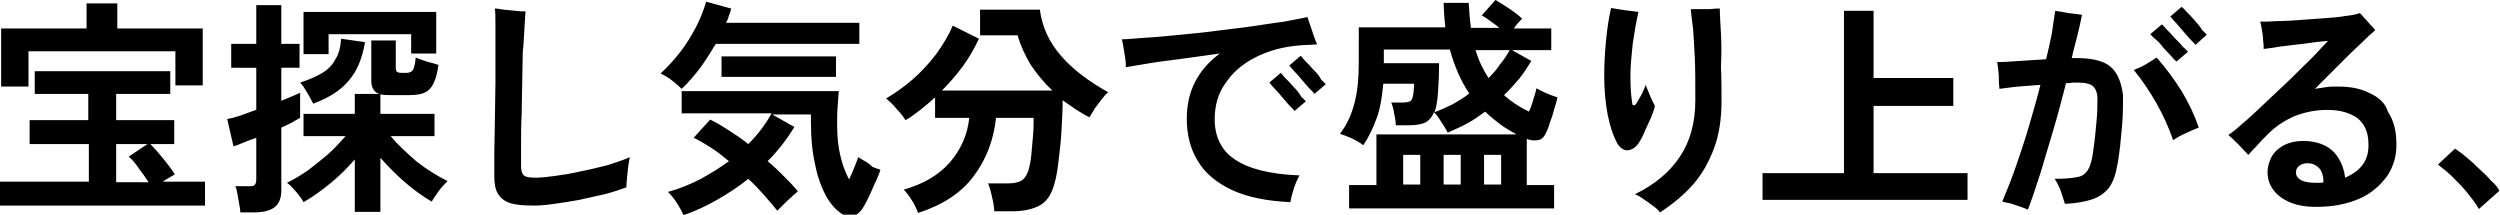 <?xml version="1.0" encoding="utf-8"?>
<!-- Generator: Adobe Illustrator 26.0.3, SVG Export Plug-In . SVG Version: 6.00 Build 0)  -->
<svg version="1.1" id="&#x30EC;&#x30A4;&#x30E4;&#x30FC;_1" xmlns="http://www.w3.org/2000/svg" xmlns:xlink="http://www.w3.org/1999/xlink" x="0px" y="0px" viewbox="0 0 439 37.7" style="enable-background:new 0 0 439 37.7;" xml:space="preserve" width="439" height="37.7">
<g>
	<g>
		<path d="M29.7,31.2c0.4-0.2,0.7-0.4,1-0.6c-0.5-0.8-1.2-1.7-2-2.7c-0.8-1-1.6-1.9-2.3-2.6h4.2v-4.2H20.4v-4.6h9.5v-4H6.1v4h9.4
			v4.6H5.2v4.2h10.4v6.6H0v4.2h36v-4.2h-7.4C28.9,31.7,29.3,31.4,29.7,31.2z M20.4,31.9v-6.6h5.5l-3.3,2.2c0.6,0.5,1.2,1.2,1.8,2.1
			c0.6,0.8,1.2,1.6,1.7,2.4H20.4z M5,9h25.8v6h4.8V5H20.6V0.6h-5.4V5h-15v10.2H5V9z M71.8,16.7c1.1,0,2-0.1,2.7-0.4
			c0.7-0.3,1.2-0.8,1.6-1.6c0.4-0.8,0.7-1.9,0.9-3.3c-0.6-0.2-1.3-0.4-2.1-0.6c-0.8-0.3-1.5-0.5-1.9-0.7c-0.1,1.2-0.3,1.9-0.5,2.2
			c-0.2,0.3-0.6,0.5-1.2,0.5h-0.8c-0.4,0-0.7-0.1-0.8-0.2c-0.1-0.1-0.2-0.3-0.2-0.7V7.1h-4.3v7.1c0,1.2,0.5,2,1.4,2.3
			c0.6,0.2,1.3,0.2,2.3,0.2H71.8z M55,18.2c2.7-1,4.8-2.3,6.2-4c1.5-1.7,2.4-3.9,2.9-6.8l-4.2-0.6c-0.1,1.5-0.4,2.7-1,3.6
			c-0.5,1-1.3,1.8-2.3,2.4c-1,0.6-2.3,1.2-3.9,1.7c0.4,0.4,0.8,1,1.2,1.7C54.4,17,54.7,17.7,55,18.2z M57.7,6h14.5v3.4h4.4V2.1H53.3
			v7.4h4.4V6z M68.6,23.9h7.7V20h-9.5v-3.5h-4.5V20h-9v3.9h7.4c-0.9,1-1.9,2.1-3,3.1c-1.2,1-2.4,2-3.6,2.9c-1.3,0.9-2.5,1.6-3.7,2.2
			c0.6,0.4,1.1,1,1.7,1.7c0.6,0.7,1,1.3,1.2,1.7c1.6-0.9,3.1-2,4.7-3.3c1.6-1.3,3-2.7,4.3-4.2v9.2h4.5v-9.5c1.3,1.5,2.7,2.9,4.3,4.3
			c1.6,1.4,3.2,2.5,4.7,3.4c0.3-0.5,0.7-1.1,1.2-1.8c0.5-0.7,1.1-1.3,1.6-1.8c-1.8-0.9-3.6-2-5.4-3.4C71.5,26.9,69.9,25.5,68.6,23.9
			z M52.7,20.7v-4.4c-0.7,0.3-1.8,0.8-3.3,1.4v-5.8h3.2V7.7h-3.2V0.9H45v6.8h-4.4v4.2H45v7.4c-1,0.3-1.9,0.7-2.8,1
			c-0.9,0.3-1.7,0.5-2.3,0.6l1.1,4.8c0.4-0.1,0.9-0.3,1.6-0.6c0.7-0.3,1.5-0.6,2.4-0.9v7.3c0,0.5-0.1,0.8-0.3,1
			c-0.2,0.2-0.6,0.2-1.1,0.2h-2.3c0.2,0.3,0.3,0.8,0.4,1.4c0.1,0.6,0.2,1.1,0.3,1.7c0.1,0.6,0.2,1.1,0.2,1.5h2.4
			c1.6,0,2.8-0.3,3.6-0.9c0.8-0.6,1.2-1.6,1.2-3v-11c0.7-0.3,1.3-0.6,1.9-0.9C51.9,21.1,52.4,20.9,52.7,20.7z M101.9,30.1
			c-1.6,0.4-3.1,0.6-4.5,0.8c-1.4,0.2-2.5,0.3-3.3,0.3c-1.1,0-1.8-0.1-2.1-0.4c-0.3-0.2-0.5-0.8-0.5-1.6c0-1.1,0-2.4,0-4
			c0-1.6,0-3.3,0.1-5.1c0-1.9,0.1-3.7,0.1-5.6c0-1.9,0.1-3.7,0.1-5.4C92,7.5,92,6,92.1,4.8c0.1-1.3,0.1-2.2,0.2-2.8
			c-0.4,0-1,0-1.7-0.1c-0.7-0.1-1.4-0.1-2.1-0.2c-0.7-0.1-1.2-0.2-1.6-0.2c0.1,0.7,0.1,1.7,0.1,3C87,5.8,87,7.2,87,8.7
			c0,1.6,0,3.5,0,5.8c0,2.2-0.1,4.5-0.1,6.8c0,1.8-0.1,3.6-0.1,5.3c0,1.7,0,3.2,0,4.4c0,1.3,0.2,2.4,0.7,3.1
			c0.4,0.7,1.2,1.3,2.2,1.6c1,0.3,2.4,0.4,4.1,0.4c1,0,2.1-0.1,3.5-0.3c1.4-0.2,2.8-0.4,4.4-0.7c1.5-0.3,3-0.7,4.5-1
			c1.5-0.4,2.7-0.8,3.8-1.2c0-0.4,0-0.9,0.1-1.6c0.1-0.7,0.1-1.3,0.2-2c0.1-0.7,0.2-1.3,0.3-1.7c-1.1,0.5-2.4,0.9-3.9,1.4
			C105.1,29.4,103.5,29.8,101.9,30.1z M146.8,13.5V9.9h-20.1v3.6H146.8z M119.7,15.6c1.1-1,2.1-2.2,3.2-3.6c1-1.4,1.9-2.8,2.8-4.3
			h25.2V4h-23.4c0.2-0.4,0.4-0.8,0.5-1.3c0.2-0.4,0.3-0.8,0.4-1.2l-4.4-1.2c-0.4,1.4-1,2.9-1.8,4.5c-0.8,1.5-1.7,3-2.8,4.4
			c-1.1,1.4-2.2,2.6-3.4,3.7c0.8,0.4,1.5,0.8,2.1,1.3C118.6,14.6,119.2,15.1,119.7,15.6z M151.7,28.2c-0.4-0.2-0.8-0.5-1-0.6
			c-0.1,0.3-0.3,0.9-0.6,1.6c-0.3,0.7-0.6,1.5-1,2.3c-0.6-1.1-1.1-2.4-1.5-4S147,24,147,21.9c0-1.2,0-2.3,0.1-3.3
			c0.1-1,0.1-1.9,0.2-2.6h-27.6v3.9h15.8c-1,1.8-2.3,3.6-4.1,5.4c-1.1-0.9-2.3-1.7-3.4-2.4c-1.1-0.7-2.2-1.4-3.3-1.9l-2.9,3.2
			c0.9,0.4,1.9,1,3,1.7c1.1,0.7,2.1,1.5,3.2,2.4c-1.6,1.2-3.3,2.2-5.1,3.2c-1.8,0.9-3.7,1.7-5.6,2.2c0.5,0.5,1.1,1.2,1.6,2
			c0.5,0.8,0.9,1.5,1.1,2.1c2-0.7,4-1.6,5.9-2.7c1.9-1.1,3.8-2.3,5.5-3.7c1.1,1,2,2,2.9,3c0.9,1,1.6,1.9,2.2,2.6
			c0.5-0.5,1.1-1.1,1.7-1.7c0.7-0.6,1.3-1.2,1.9-1.7c-0.7-0.9-1.5-1.7-2.4-2.6c-0.9-0.9-1.8-1.8-2.9-2.7c1.9-1.9,3.4-3.9,4.7-6
			l-3.9-2.2h6.8v1.3c0,2.6,0.2,5.1,0.7,7.3c0.4,2.2,1.1,4.1,1.9,5.6c0.8,1.5,1.8,2.6,2.9,3.3c0.6,0.3,1.2,0.4,1.8,0.3
			c0.7-0.1,1.2-0.5,1.7-1.2c0.2-0.3,0.5-0.8,0.8-1.4c0.3-0.6,0.6-1.2,0.9-1.9c0.3-0.7,0.6-1.4,0.9-2c0.3-0.7,0.5-1.2,0.6-1.6
			c-0.4-0.1-0.9-0.3-1.4-0.5C152.6,28.7,152.1,28.4,151.7,28.2z M186.4,9.9c-2.2-2.5-3.4-5.2-3.8-8.2h-10.5v4.5h6.6
			c0.5,1.8,1.3,3.5,2.3,5.2c1.1,1.6,2.3,3.1,3.8,4.5h-19.4c1.3-1.3,2.6-2.8,3.7-4.3c1.1-1.5,2-3.1,2.8-4.8l-4.6-2.3
			c-0.7,1.7-1.7,3.3-2.9,5c-1.3,1.7-2.7,3.2-4.2,4.5c-1.5,1.3-3.1,2.4-4.6,3.3c0.6,0.5,1.3,1.1,1.9,1.9c0.7,0.7,1.2,1.4,1.5,1.9
			c0.9-0.5,1.7-1.1,2.6-1.8c0.9-0.7,1.7-1.4,2.6-2.2v3.6h6c-0.3,3-1.5,5.6-3.4,7.8c-1.9,2.2-4.6,3.8-8.1,4.8c0.5,0.5,1,1.2,1.5,2
			c0.5,0.8,0.8,1.5,1,2.1c4.3-1.4,7.6-3.5,9.8-6.5c2.2-2.9,3.5-6.4,3.9-10.2h6.6c0,0.9,0,1.9-0.1,3.1c-0.1,1.2-0.2,2.3-0.3,3.4
			c-0.1,1.1-0.3,2-0.5,2.7c-0.3,0.9-0.7,1.5-1.2,1.8c-0.5,0.3-1.3,0.5-2.3,0.5h-3.6c0.2,0.4,0.3,0.9,0.5,1.5
			c0.1,0.6,0.3,1.2,0.4,1.8c0.1,0.6,0.2,1.2,0.2,1.6h3.2c2,0,3.7-0.4,4.9-1.1c1.2-0.7,2-2,2.5-3.9c0.3-1,0.5-2.3,0.7-4
			c0.2-1.6,0.4-3.4,0.5-5.2c0.1-1.9,0.2-3.6,0.2-5.3c0.8,0.6,1.6,1.1,2.3,1.6c0.8,0.5,1.6,1,2.4,1.4c0.2-0.4,0.6-0.9,0.9-1.5
			c0.4-0.5,0.8-1.1,1.2-1.6c0.4-0.5,0.8-1,1.2-1.3C191.4,14.4,188.6,12.4,186.4,9.9z M230.6,12.2c-0.5-0.6-1-1.1-1.5-1.6
			c-0.4-0.5-0.7-0.8-0.7-0.8l-2,1.7c0.1,0.1,0.2,0.2,0.5,0.6c0.3,0.3,0.6,0.7,1.1,1.2c0.4,0.5,0.8,0.9,1.2,1.4
			c0.4,0.5,0.8,0.9,1.1,1.2c0.3,0.3,0.5,0.5,0.5,0.6l2-1.7c-0.1-0.1-0.3-0.4-0.8-0.8C231.7,13.3,231.2,12.8,230.6,12.2z M227.1,15.2
			c-0.5-0.6-1-1.1-1.5-1.6c-0.4-0.5-0.7-0.8-0.7-0.8l-2,1.7c0.1,0.1,0.2,0.2,0.5,0.6c0.3,0.3,0.6,0.7,1.1,1.2
			c0.4,0.5,0.8,0.9,1.2,1.4c0.4,0.5,0.8,0.9,1.1,1.2c0.3,0.3,0.5,0.5,0.5,0.6l2-1.7c-0.1-0.1-0.3-0.4-0.8-0.8
			C228.2,16.4,227.7,15.8,227.1,15.2z M213.3,21c0-2.5,0.6-4.6,1.9-6.4c1.2-1.8,2.9-3.3,5-4.4c2.1-1.1,4.4-1.8,6.8-2.1
			c0.9-0.1,1.7-0.2,2.4-0.2c0.7,0,1.3-0.1,1.9-0.1c-0.2-0.4-0.4-0.9-0.6-1.5c-0.2-0.6-0.4-1.2-0.6-1.8c-0.2-0.6-0.4-1.1-0.5-1.5
			c-1,0.2-2.4,0.5-4.1,0.8C223.9,4,222,4.3,220,4.6c-2,0.3-4.1,0.5-6.3,0.8c-2.2,0.3-4.3,0.5-6.4,0.7c-2.1,0.2-4,0.4-5.8,0.5
			c-1.8,0.1-3.3,0.3-4.5,0.3c0.1,0.4,0.2,0.9,0.3,1.5c0.1,0.6,0.2,1.3,0.3,1.9c0.1,0.6,0.1,1.1,0.1,1.5c1.1-0.2,2.5-0.4,4.2-0.7
			c1.7-0.3,3.7-0.5,5.8-0.8c2.1-0.3,4.3-0.6,6.5-0.9c-1.9,1.4-3.3,3-4.3,4.9c-1,1.9-1.5,4.1-1.5,6.5c0,2.8,0.6,5.3,1.9,7.4
			c1.2,2.1,3.2,3.8,5.9,5.1c2.7,1.3,6.2,2,10.4,2.2c0.1-0.7,0.3-1.5,0.6-2.4c0.3-0.9,0.6-1.6,1-2.3c-5.3-0.2-9.1-1.2-11.5-2.9
			C214.5,26.4,213.3,24,213.3,21z M269.8,15.5c-0.1,0.4-0.2,1-0.5,1.8c-0.2,0.8-0.5,1.6-0.8,2.3c-1.7-0.8-3.2-1.8-4.4-2.9
			c1-0.9,1.8-1.9,2.7-2.9c0.8-1,1.5-2.1,2.1-3.1l-3.4-1.9h6.9V5h-6.6c0.3-0.3,0.5-0.7,0.8-1c0.3-0.3,0.5-0.6,0.7-0.7
			c-0.6-0.6-1.4-1.2-2.3-1.8c-0.9-0.6-1.7-1.1-2.4-1.5l-2.4,2.7c0.5,0.3,1,0.6,1.5,1c0.6,0.4,1.1,0.8,1.6,1.2h-5
			c-0.2-1.4-0.3-2.8-0.4-4.4h-4.4c0,0.7,0.1,1.5,0.1,2.2c0.1,0.7,0.1,1.4,0.2,2.1h-15.2V11c0,2.6-0.2,4.9-0.7,6.9
			c-0.5,2-1.3,3.9-2.6,5.6c0.6,0.2,1.2,0.4,2.1,0.8c0.8,0.4,1.5,0.8,2,1.2c1-1.5,1.8-3.2,2.4-4.9c0.6-1.7,0.9-3.7,1.1-5.9h5.4
			c0,1-0.1,1.8-0.2,2.2c-0.1,0.5-0.3,0.8-0.5,0.9c-0.3,0.1-0.6,0.2-1.2,0.2h-2.1c0.2,0.5,0.4,1.1,0.5,1.9c0.2,0.8,0.3,1.5,0.3,2.1h2
			c1.3,0,2.2-0.1,3-0.4c0.7-0.3,1.3-0.9,1.7-1.9c0.3,0.3,0.6,0.6,0.9,1.1c0.3,0.5,0.6,0.9,0.9,1.4c0.3,0.5,0.5,0.8,0.6,1.1
			c1.1-0.5,2.3-1,3.4-1.6c1.1-0.6,2.1-1.3,3.2-2.1c0.8,0.8,1.7,1.5,2.6,2.2c0.9,0.7,1.9,1.2,2.9,1.8h-24.6v8.9h-4.8v4.1h36v-4.1
			h-4.8v-8.1c0.8,0.3,1.4,0.3,2,0.2c0.6-0.1,1-0.5,1.3-1.1c0.2-0.4,0.5-1,0.7-1.8c0.3-0.8,0.6-1.6,0.8-2.5c0.3-0.9,0.5-1.6,0.6-2.1
			c-0.6-0.2-1.2-0.4-1.9-0.7C270.9,16.1,270.3,15.8,269.8,15.5z M255.1,18.3c-1,0.5-2.1,1-3.2,1.4c0.3-0.8,0.5-1.9,0.6-3.3
			c0.1-1.4,0.2-3.1,0.2-5.3h-9.7V8.7h11.6c0.8,2.9,1.9,5.5,3.4,7.7C257.2,17.1,256.1,17.7,255.1,18.3z M261.4,13.7
			c-0.5-0.7-0.9-1.5-1.3-2.3c-0.4-0.8-0.7-1.7-1-2.6h6c-0.5,0.9-1,1.7-1.7,2.5C262.9,12.1,262.2,12.9,261.4,13.7z M249.4,32.4h-3
			v-5.2h3V32.4z M256.5,32.4h-3v-5.2h3V32.4z M263.6,32.4h-3v-5.2h3V32.4z M302.2,5.9c-0.1-1.8-0.2-3.3-0.2-4.4c-0.5,0-1,0-1.7,0.1
			c-0.7,0-1.3,0-1.9,0s-1.1,0-1.5,0c0.1,1,0.2,2.1,0.4,3.4c0.1,1.3,0.2,3,0.3,5c0.1,2,0.1,4.5,0.1,7.6c0,3.9-0.9,7.2-2.7,9.9
			c-1.8,2.7-4.4,4.9-7.9,6.6c0.4,0.2,0.9,0.4,1.4,0.8c0.6,0.4,1.2,0.8,1.7,1.2c0.6,0.4,1,0.8,1.3,1.2c2.3-1.5,4.2-3.1,5.8-4.9
			c1.6-1.8,2.8-4,3.7-6.4c0.9-2.4,1.3-5.2,1.3-8.4c0-1.9,0-3.9-0.1-5.9C302.3,9.6,302.3,7.7,302.2,5.9z M287.7,25.2
			c0.4-0.6,0.8-1.3,1.1-2.1c0.4-0.8,0.7-1.6,1.1-2.4c0.3-0.8,0.6-1.5,0.7-2.1c-0.1-0.2-0.3-0.6-0.5-1c-0.2-0.4-0.4-0.9-0.6-1.4
			c-0.2-0.5-0.4-0.9-0.5-1.3c-0.2,0.5-0.4,1-0.7,1.6c-0.3,0.6-0.6,1.1-0.8,1.4c-0.2,0.4-0.4,0.6-0.6,0.6s-0.3-0.2-0.3-0.5
			c-0.2-1.3-0.3-2.8-0.3-4.6c0-1.8,0.2-3.7,0.4-5.7c0.3-2,0.6-3.8,1-5.6c-0.7-0.1-1.4-0.2-2.3-0.3c-0.9-0.1-1.7-0.3-2.5-0.4
			c-0.4,1.8-0.7,3.7-0.9,5.9c-0.2,2.1-0.3,4.1-0.3,6c0,2.4,0.2,4.7,0.6,6.8c0.4,2.1,1,3.8,1.7,5.1c0.5,0.8,1.1,1.2,1.8,1.2
			C286.6,26.3,287.2,25.9,287.7,25.2z M329,18.6h14v-4.9h-14V1.9h-5.2v28.5h-14.3v4.7h36v-4.7H329V18.6z M379.9,8.4
			c0.6,0.6,1.1,1.2,1.5,1.6c0.4,0.5,0.7,0.7,0.8,0.8l2-1.7c-0.1-0.1-0.3-0.4-0.8-0.8c-0.4-0.5-0.9-1-1.5-1.6c-0.5-0.6-1-1.1-1.5-1.6
			c-0.4-0.5-0.7-0.8-0.8-0.8l-2,1.7c0.1,0.1,0.3,0.4,0.8,0.8C378.9,7.2,379.4,7.7,379.9,8.4z M385.4,3.6c-0.5-0.6-1-1.1-1.5-1.6
			c-0.4-0.5-0.7-0.7-0.8-0.8l-2,1.7c0.1,0.1,0.2,0.2,0.5,0.6c0.3,0.3,0.7,0.7,1.1,1.2c0.4,0.5,0.8,0.9,1.2,1.4
			c0.4,0.5,0.8,0.9,1.1,1.2c0.3,0.3,0.5,0.5,0.5,0.6l2-1.8c-0.1-0.1-0.3-0.4-0.8-0.8C386.4,4.7,385.9,4.2,385.4,3.6z M370.6,11.7
			c-1.2-1-3.2-1.5-5.9-1.5h-0.9c0.3-1.4,0.7-2.8,1-4c0.3-1.3,0.6-2.5,0.8-3.6c-0.6-0.1-1.4-0.2-2.4-0.3c-0.9-0.2-1.7-0.3-2.3-0.4
			c-0.2,1.2-0.4,2.6-0.6,4c-0.3,1.4-0.6,2.9-1,4.5c-1.5,0.1-3.1,0.2-4.6,0.3c-1.5,0.1-2.9,0.2-4,0.2c0.1,0.4,0.1,0.9,0.2,1.5
			c0.1,0.6,0.1,1.2,0.1,1.8c0,0.6,0.1,1.1,0.1,1.4c1-0.1,2.1-0.3,3.3-0.4c1.3-0.1,2.5-0.2,3.9-0.3c-0.6,2.4-1.3,4.8-2,7.2
			c-0.7,2.4-1.5,4.8-2.3,7.1c-0.8,2.3-1.6,4.3-2.4,6.2c0.3,0.1,0.8,0.2,1.4,0.3c0.6,0.2,1.2,0.4,1.8,0.6c0.6,0.2,1,0.4,1.3,0.5
			c0.7-1.8,1.4-3.9,2.2-6.4c0.7-2.4,1.5-5,2.3-7.7c0.8-2.7,1.5-5.4,2.2-8.1c0.4,0,0.8,0,1.1-0.1c0.3,0,0.6,0,0.9,0
			c1.3,0,2.3,0.2,2.8,0.7c0.5,0.5,0.8,1.4,0.7,2.7c0,0.8,0,1.7-0.1,2.8c-0.1,1.1-0.2,2.1-0.3,3.2c-0.1,1.1-0.3,2.2-0.4,3.1
			c-0.2,1.3-0.5,2.3-0.9,2.9c-0.4,0.6-1,1.1-1.9,1.2c-0.9,0.2-2.2,0.3-3.9,0.3c0.4,0.6,0.8,1.4,1.1,2.2c0.3,0.9,0.5,1.6,0.7,2.2
			c2-0.1,3.6-0.4,4.8-0.8c1.2-0.4,2.2-1.1,2.9-2c0.7-0.9,1.2-2.3,1.5-4c0.2-0.9,0.3-2,0.5-3.4c0.1-1.4,0.3-2.8,0.4-4.4
			c0.1-1.6,0.1-3.1,0.1-4.5C372.5,14.4,371.8,12.7,370.6,11.7z M378.7,10.1c-0.6,0.4-1.2,0.8-1.9,1.2c-0.7,0.4-1.4,0.7-2.1,1
			c1.4,1.7,2.7,3.6,3.9,5.7c1.2,2.1,2.2,4.3,3,6.6c0.6-0.4,1.3-0.8,2.2-1.2c0.8-0.4,1.6-0.7,2.3-1c-0.7-2.1-1.7-4.2-3-6.4
			C381.7,13.8,380.3,11.9,378.7,10.1z M416,16.3c-1.6-0.8-3.4-1.1-5.5-1.1c-0.7,0-1.4,0-2,0.1c-0.7,0.1-1.3,0.2-2,0.3
			c1.4-1.4,2.8-2.8,4.2-4.2c1.4-1.4,2.6-2.6,3.8-3.7c1.1-1.1,2-1.9,2.6-2.4c-0.2-0.3-0.5-0.6-0.9-1c-0.3-0.4-0.7-0.8-1-1.1
			c-0.3-0.4-0.6-0.7-0.8-0.9c-0.6,0.2-1.4,0.4-2.5,0.5c-1.1,0.2-2.3,0.3-3.7,0.4c-1.4,0.1-2.7,0.2-4.2,0.3c-1.4,0.1-2.7,0.2-4,0.2
			c-1.3,0.1-2.3,0.1-3.1,0.1c0.1,0.4,0.2,0.9,0.3,1.5c0.1,0.6,0.2,1.2,0.2,1.8c0.1,0.6,0.1,1.1,0.1,1.5c0.7-0.1,1.7-0.2,2.7-0.4
			c1.1-0.1,2.2-0.3,3.3-0.4c1.1-0.1,2.2-0.3,3.1-0.4s1.7-0.2,2.2-0.2c-0.5,0.5-1.1,1.1-1.9,2c-0.8,0.9-1.8,1.8-2.9,2.9
			c-1.1,1.1-2.2,2.2-3.4,3.3c-1.2,1.1-2.3,2.2-3.5,3.3c-1.2,1.1-2.2,2.1-3.2,2.9c-1,0.9-1.8,1.6-2.6,2.1c0.5,0.4,1.1,1,1.8,1.7
			s1.2,1.3,1.7,1.8c0.3-0.3,0.8-0.9,1.4-1.5c0.6-0.7,1.3-1.4,2.1-2.2c1.3-1.3,2.8-2.3,4.6-3.1c1.8-0.7,3.7-1.1,5.8-1.1
			c2.2,0,3.9,0.5,5.2,1.4c1.3,1,2,2.5,2,4.6c0.1,2.8-1.3,4.7-4.1,5.9c-0.2-1.8-0.9-3.3-1.9-4.4c-1-1.1-2.5-1.8-4.4-2
			c-2.1-0.2-3.8,0.2-5.1,1.1c-1.3,0.9-2,2.2-2.2,3.9c-0.1,1.3,0.2,2.4,0.9,3.4c0.7,1,1.7,1.8,3.2,2.4c1.5,0.6,3.3,0.8,5.5,0.7
			c2.5-0.1,4.7-0.6,6.7-1.5c2-0.9,3.5-2.3,4.7-3.9c1.1-1.7,1.7-3.6,1.6-5.8c0-2.2-0.5-4-1.5-5.5C418.9,18.1,417.6,17,416,16.3z
			 M407.3,32.1c-0.2,0-0.5,0-0.7,0c-1.2,0-2.1-0.2-2.6-0.5c-0.6-0.4-0.9-0.8-0.8-1.5c0-0.5,0.3-0.8,0.7-1.1c0.5-0.3,1.1-0.4,1.8-0.3
			c0.7,0.1,1.3,0.5,1.7,1c0.4,0.6,0.6,1.3,0.6,2.3C407.8,32.1,407.6,32.1,407.3,32.1z M437.4,31.7c-0.6-0.7-1.3-1.4-2.1-2.1
			c-0.7-0.7-1.5-1.4-2.2-2c-0.7-0.6-1.4-1.1-2-1.5l-3,2.8c0.8,0.6,1.7,1.3,2.6,2.2c0.9,0.9,1.8,1.8,2.6,2.8c0.8,1,1.5,1.9,2,2.8
			l3.6-3.2C438.6,32.9,438.1,32.3,437.4,31.7z"/>
	</g>
</g>
</svg>
